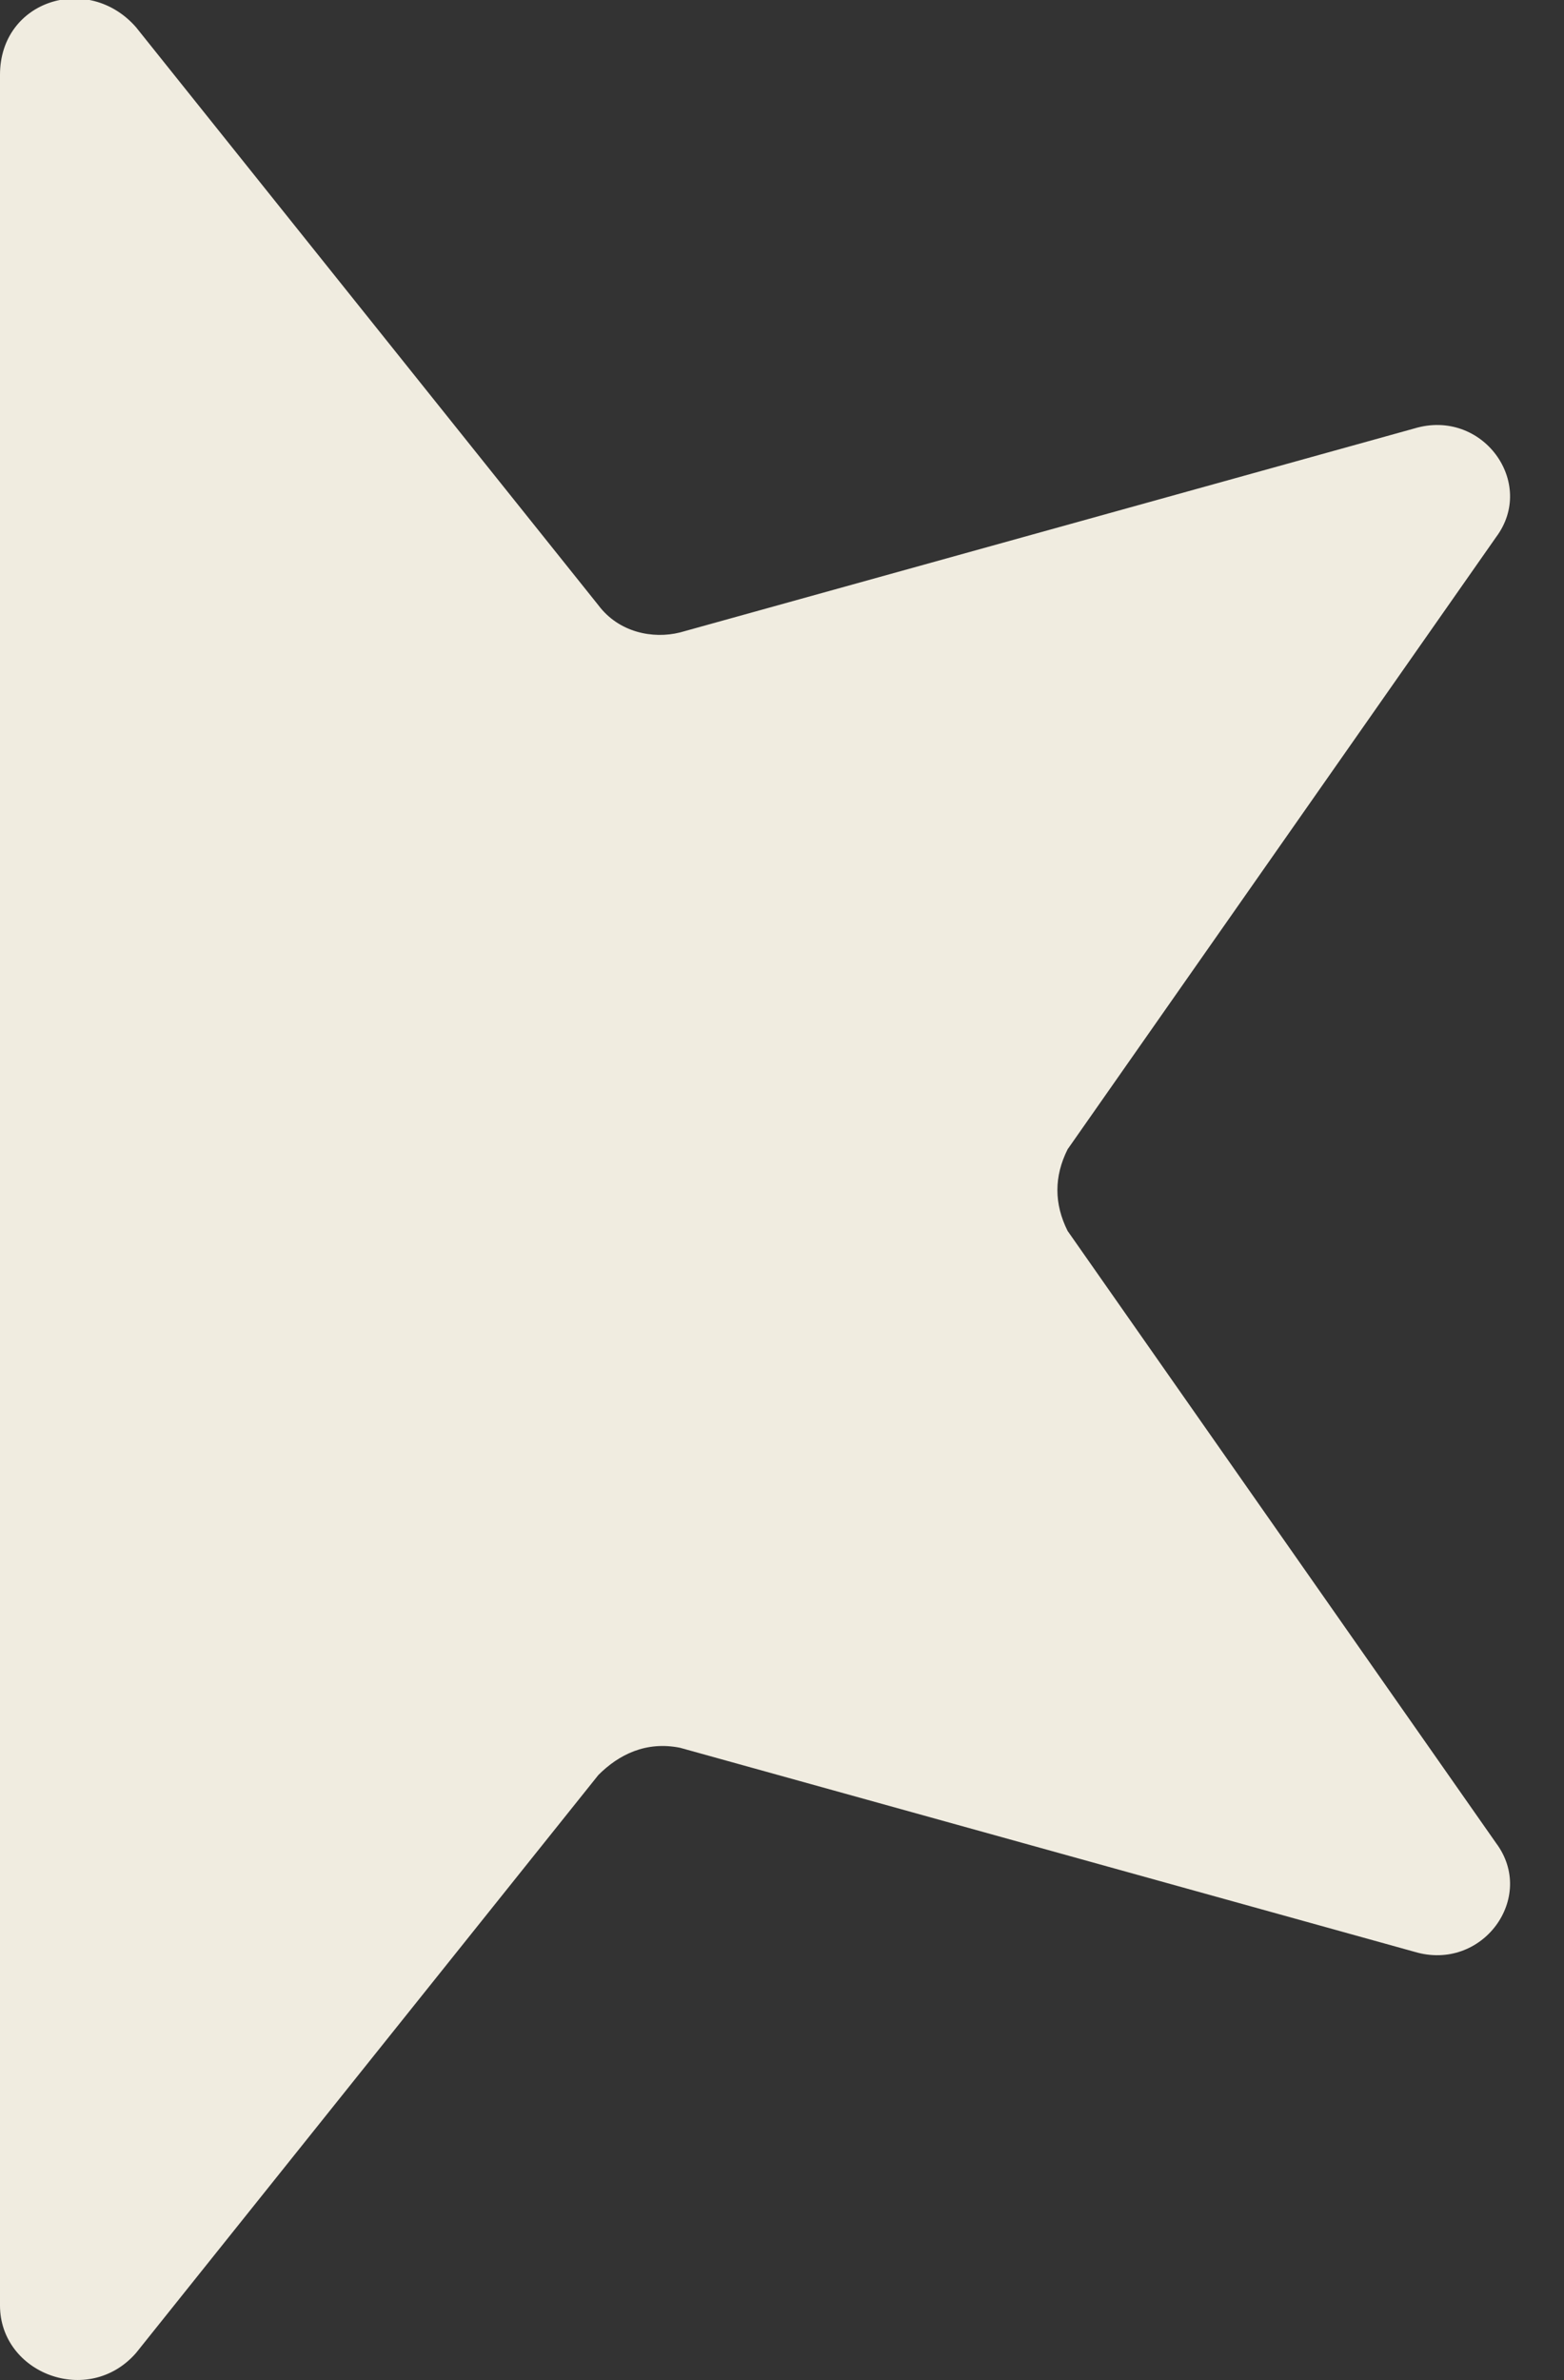<?xml version="1.0" encoding="UTF-8"?>
<svg id="Layer_1" xmlns="http://www.w3.org/2000/svg" version="1.1" viewBox="0 0 23 35">
  <rect x="0" y="0" width="23" height="35" fill="#333333" stroke="none"/>
  <!-- Generator: Adobe Illustrator 29.5.1, SVG Export Plug-In . SVG Version: 2.1.0 Build 141)  -->
  <defs>
    <style>
      .st0 {
        fill: #f0ece0;
      }
    </style>
  </defs>
  <path class="st0" d="M15.7,18.1c-.2-.4-.2-.8,0-1.2l6.3-9c.6-.8-.2-1.9-1.2-1.6l-10.8,3c-.4.1-.9,0-1.2-.4L2,.4C1.3-.4,0,0,0,1.1v32.8c0,1,1.3,1.5,2,.7l6.8-8.5c.3-.3.7-.5,1.2-.4l10.8,3c1,.3,1.8-.8,1.2-1.6l-6.3-9h0Z"/>
</svg>